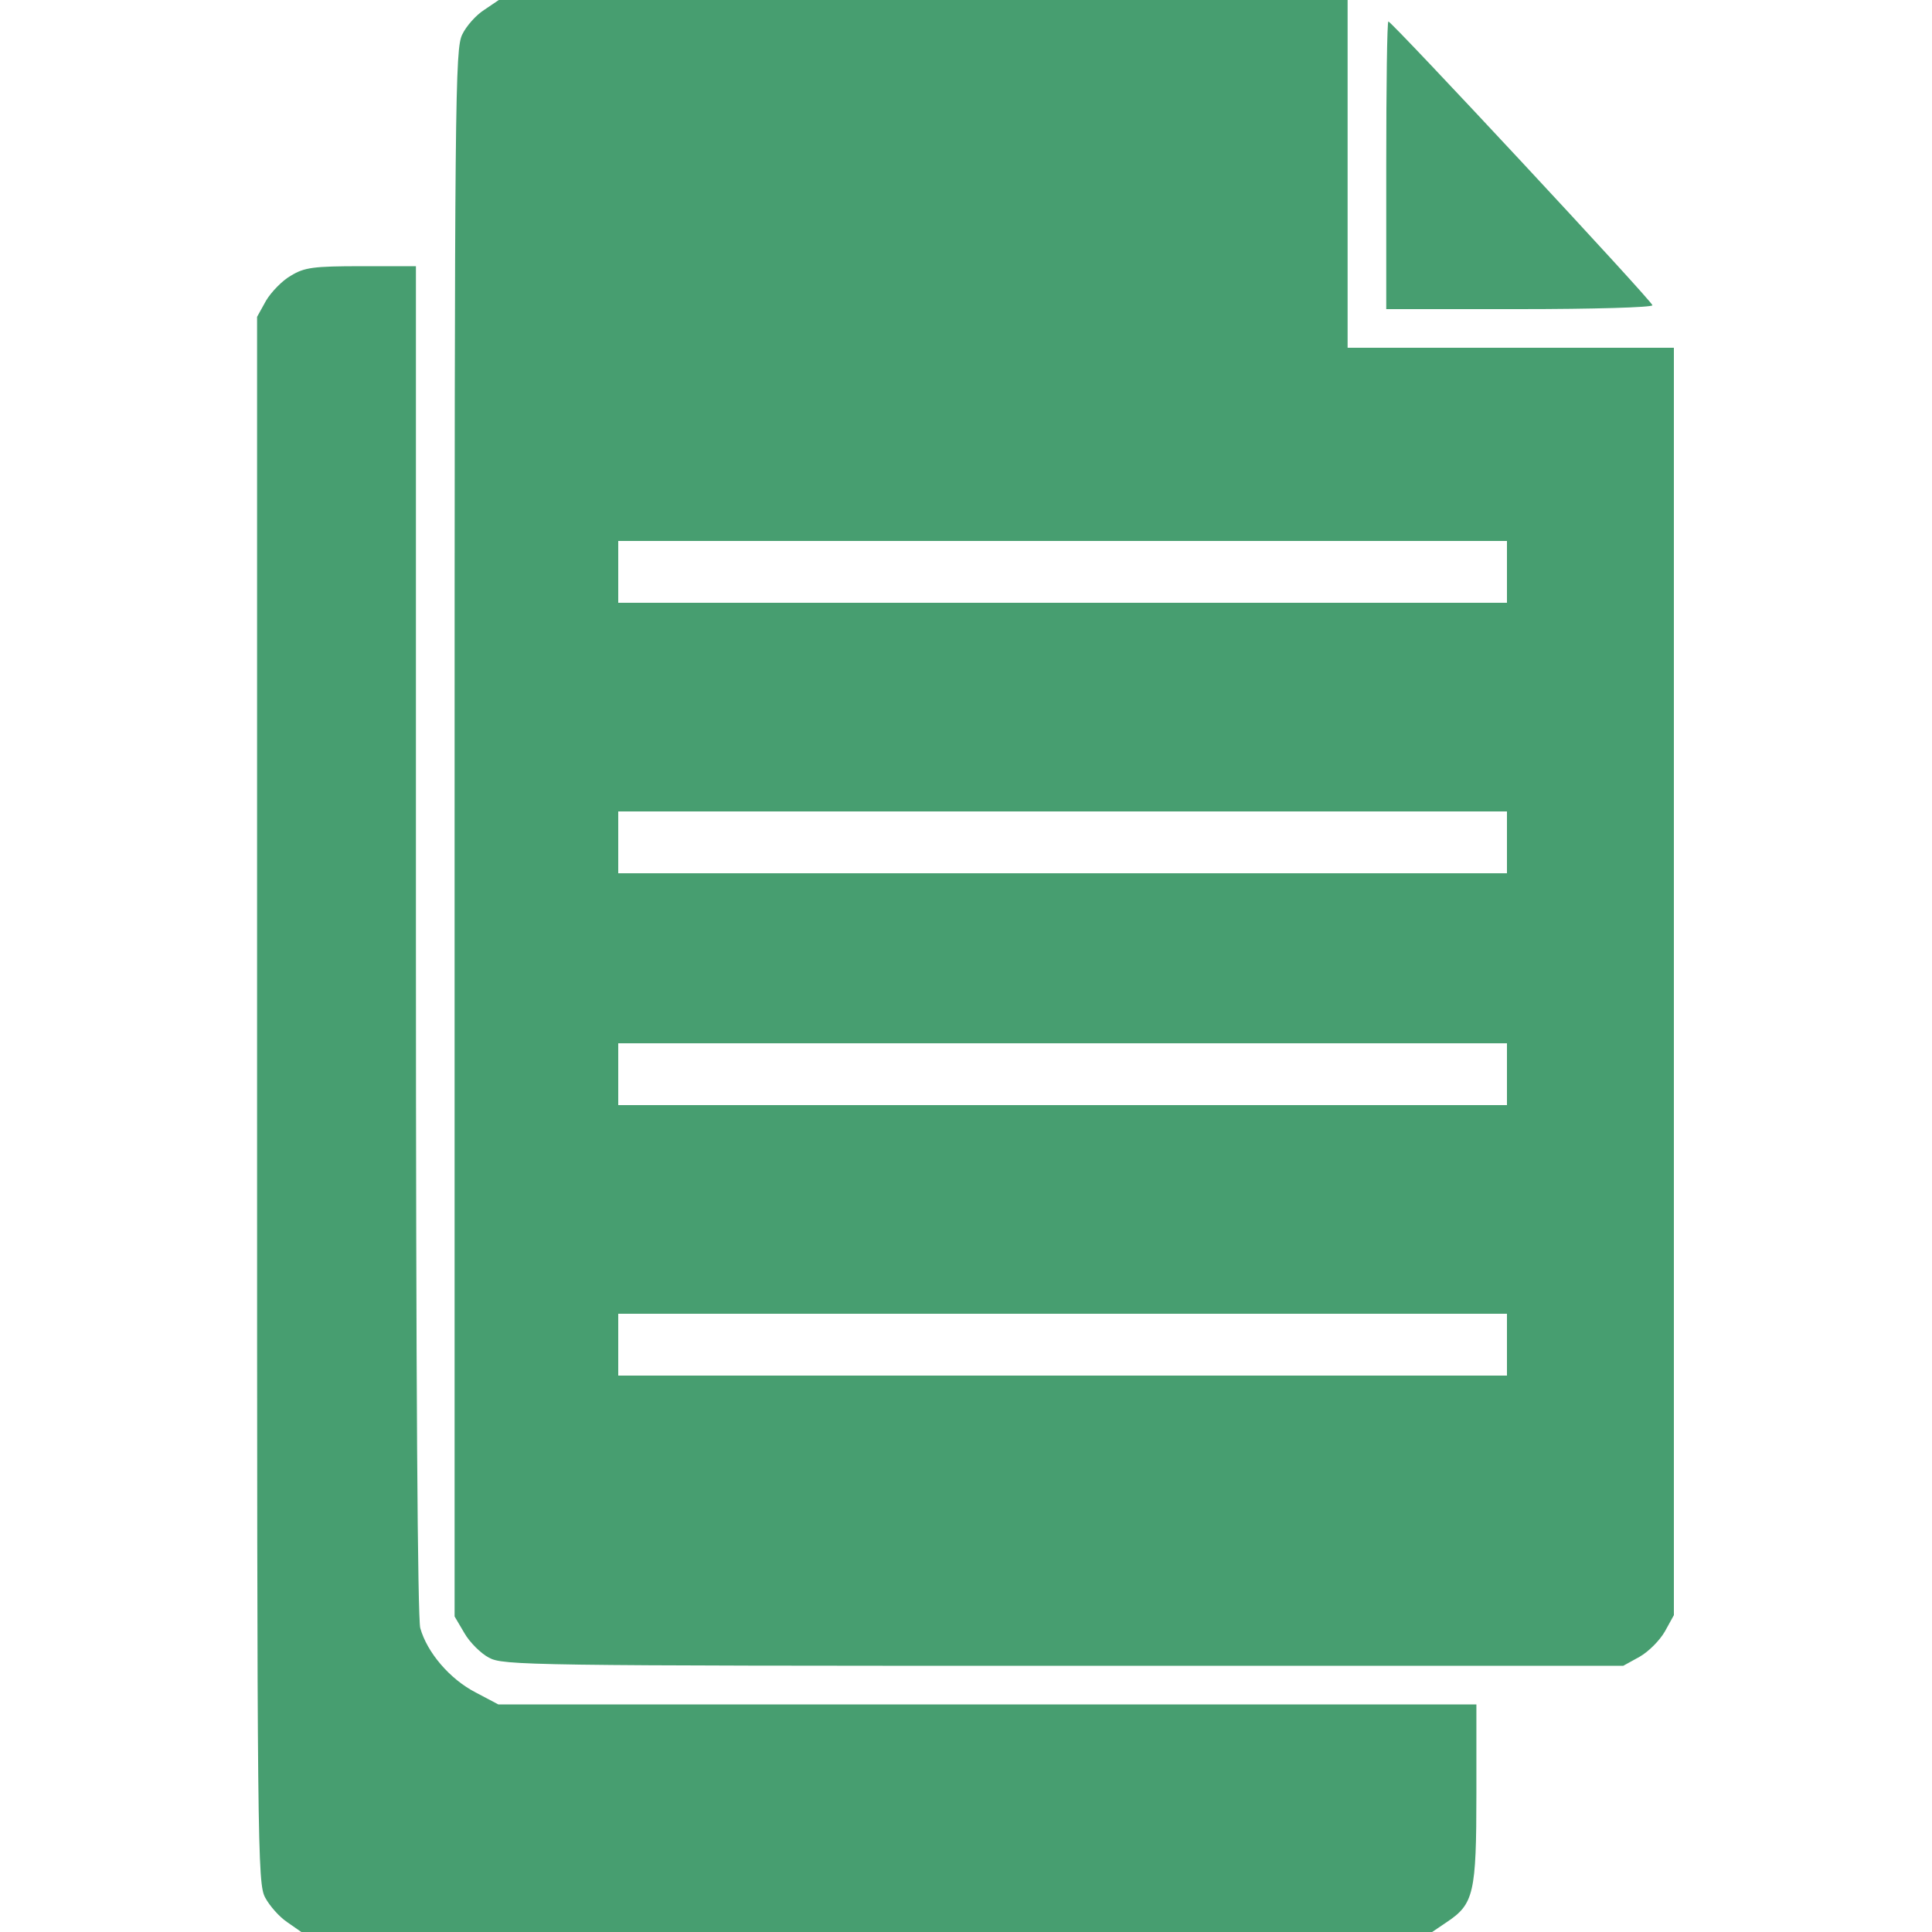<svg width="50" height="50" viewBox="0 0 50 50" fill="none" xmlns="http://www.w3.org/2000/svg">
<path fill-rule="evenodd" clip-rule="evenodd" d="M11.965 0.889C12.065 0.678 12.32 0.389 12.531 0.256L12.909 0H23.887H34.876V4.5V9H39.098H43.32V25.4V41.8L43.087 42.222C42.953 42.456 42.665 42.745 42.431 42.878L42.009 43.111H27.52C13.631 43.111 13.02 43.1 12.653 42.9C12.442 42.789 12.153 42.5 12.02 42.267L11.765 41.834V21.556C11.765 2.467 11.776 1.256 11.965 0.889ZM16 14H39V15.6H16V14ZM39 27H16V28.6H39V27ZM16 21H39V22.6H16V21ZM39 34H16V35.6H39V34Z" fill="#479E70"/>
<path d="M35.876 4.278V8H39.32C41.22 8 42.765 7.956 42.765 7.9C42.765 7.8 36.02 0.556 35.931 0.556C35.898 0.556 35.876 2.233 35.876 4.278Z" fill="#479E70"/>
<path d="M7.531 7.133C7.309 7.256 7.02 7.556 6.887 7.778L6.653 8.2V28.467C6.653 47.967 6.664 48.744 6.864 49.111C6.976 49.322 7.231 49.611 7.431 49.744L7.798 50H22.431H37.064L37.442 49.744C38.142 49.278 38.209 49 38.209 46.411V44.111H25.553H12.898L12.309 43.8C11.642 43.456 11.053 42.767 10.876 42.133C10.809 41.856 10.764 35.956 10.764 24.3V6.889H9.353C8.109 6.889 7.876 6.922 7.531 7.133Z" fill="#479E70"/>
</svg>
